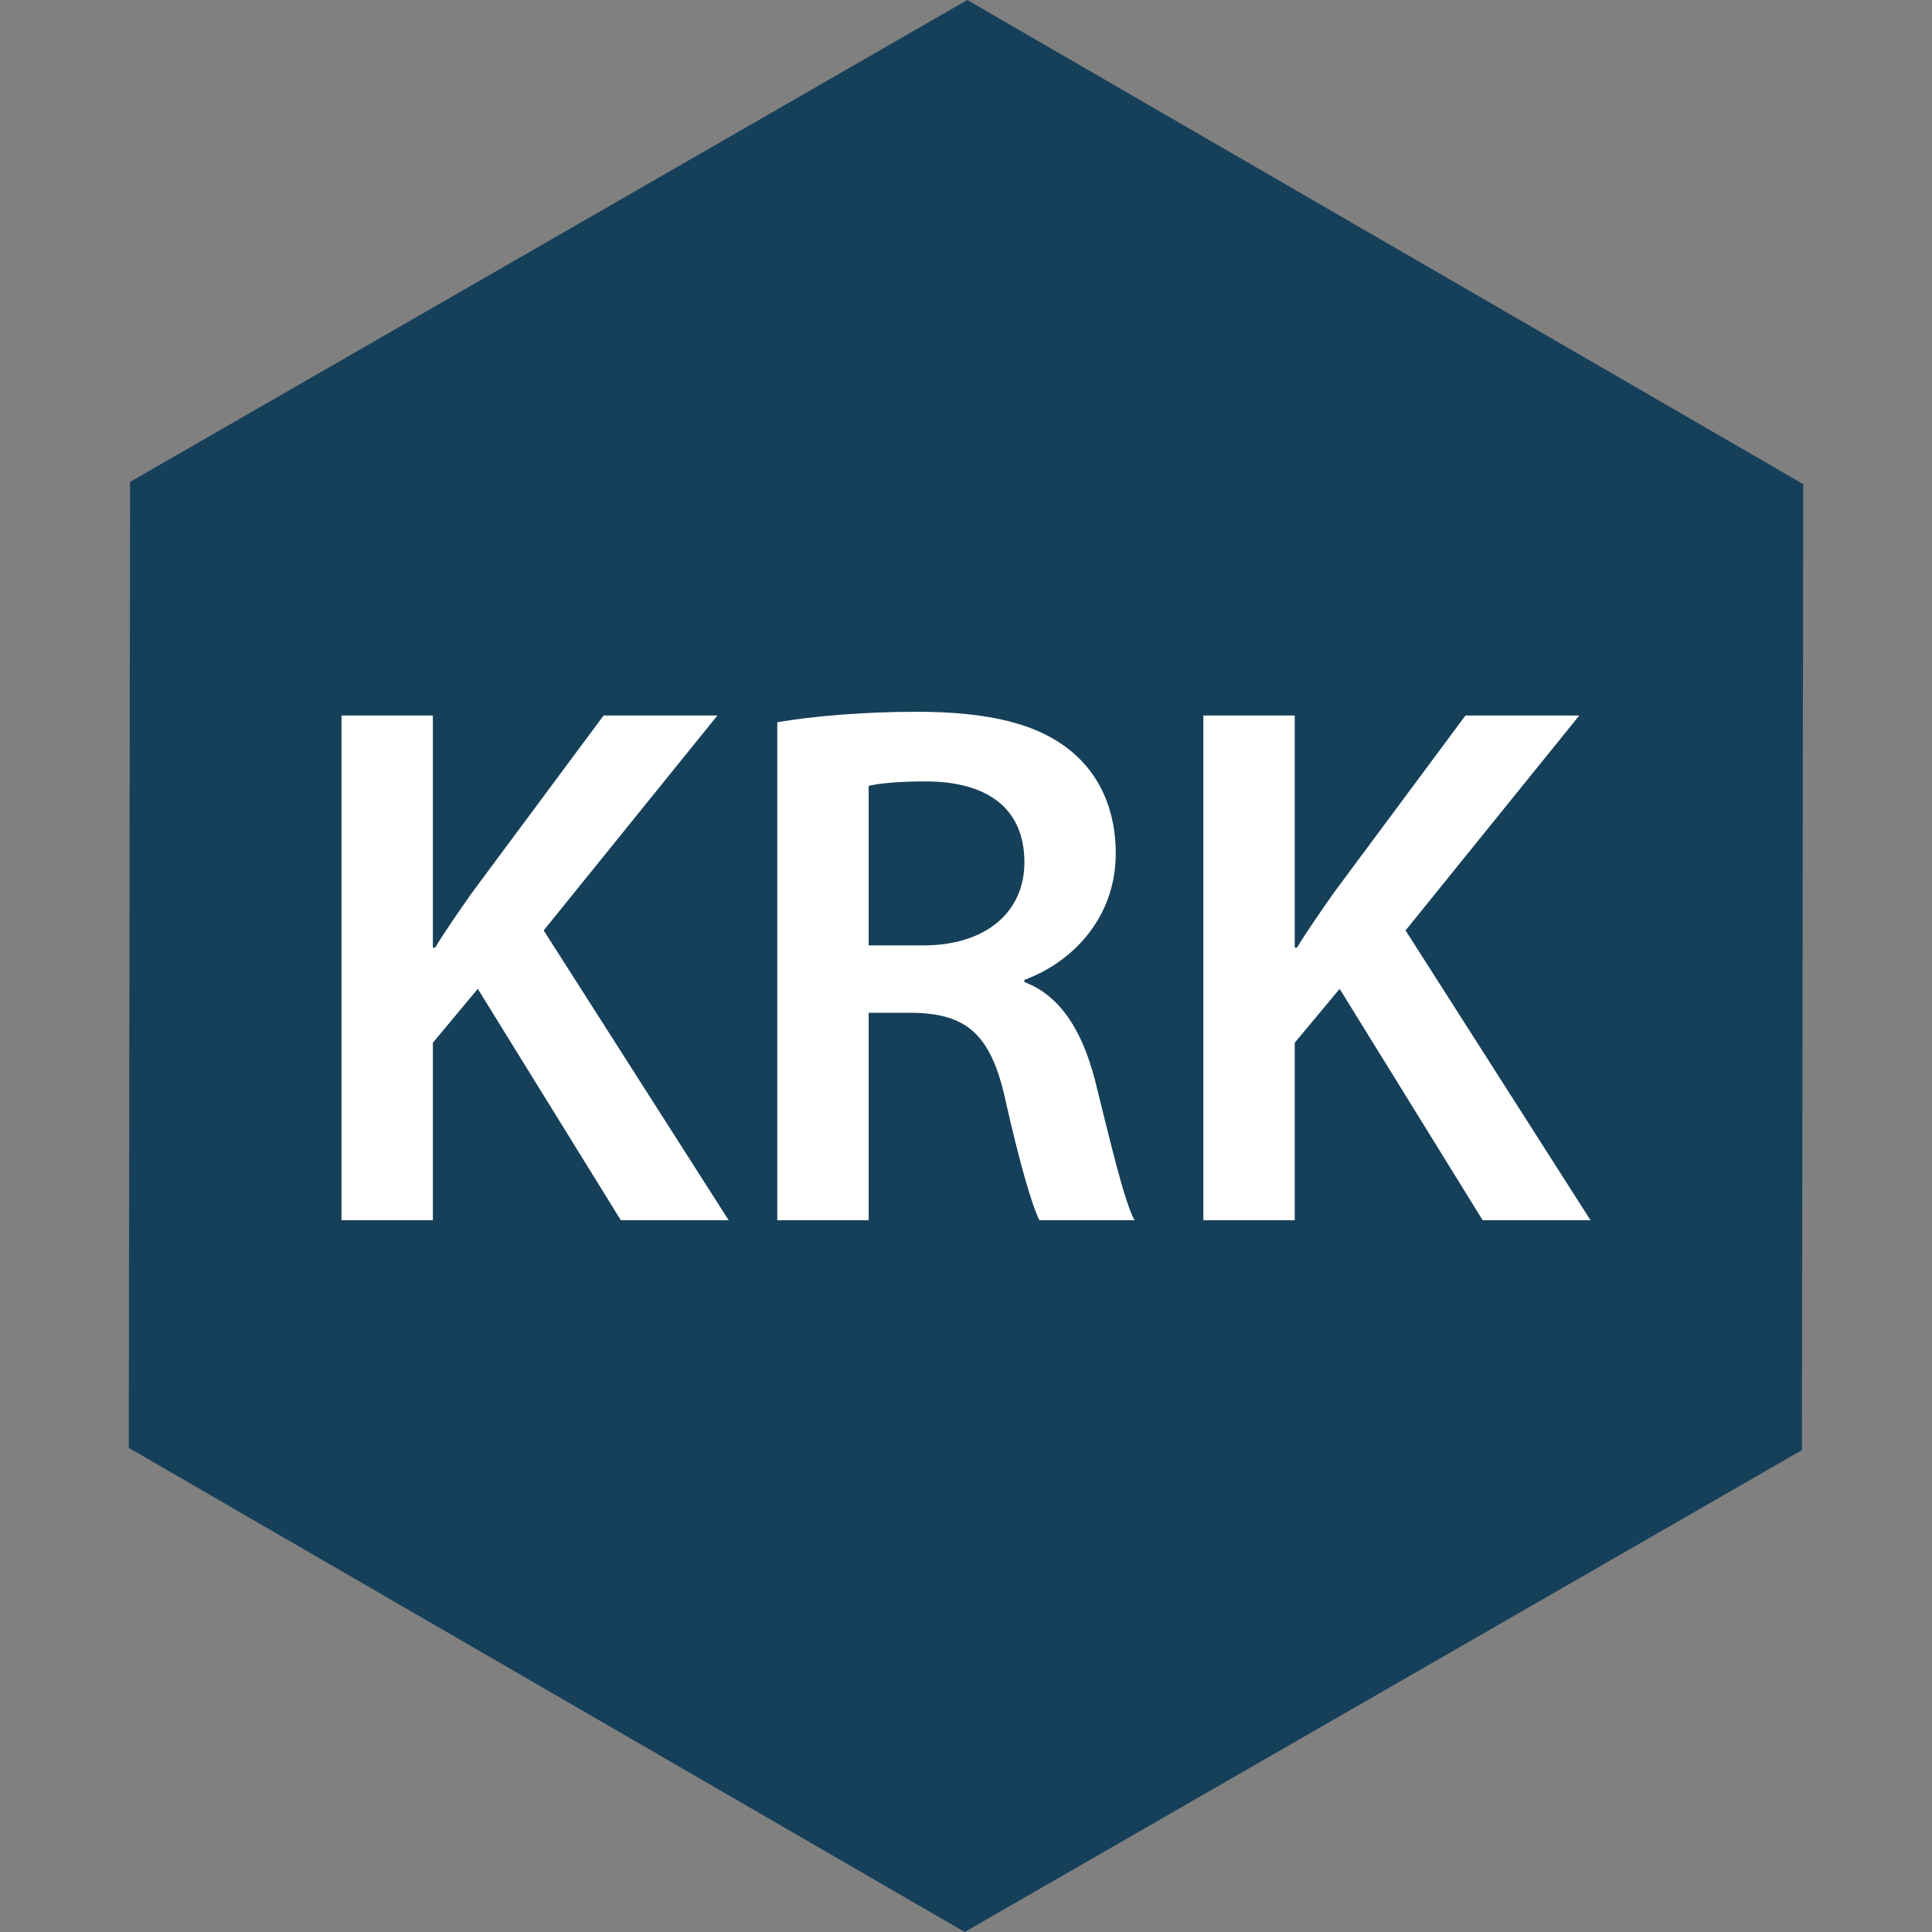<?xml version="1.0" encoding="utf-8"?>
<svg version="1.2" baseProfile="tiny" xmlns="http://www.w3.org/2000/svg" xmlns:xlink="http://www.w3.org/1999/xlink" x="0px" y="0px" width="825.62px" height="825.62px" viewBox="0 0 825.62 825.62" xml:space="preserve">
	<rect x="0" y="0" width="825.62" height="825.62" fill="#808080" stroke="none"/>
	<polygon fill="#16405A" points="770.588,206.884 770.036,619.692 412.258,825.618 55.032,618.736 55.584,205.928 413.362,0.002"/>
	<path fill="#FFFFFF" d="M145.933,305.767h39.041v99.202h0.96c5.12-8.319,10.561-16,15.681-23.36l56.321-75.842h48.641 l-74.241,91.843l79.042,123.843h-46.081l-61.122-98.883l-19.2,23.041v75.842h-39.041V305.767z"/>
	<path fill="#FFFFFF" d="M332.168,308.648c14.721-2.561,36.801-4.48,59.521-4.48c31.041,0,52.161,5.12,66.562,17.28 c11.84,9.92,18.561,24.961,18.561,43.201c0,27.841-18.881,46.721-39.041,54.081v0.96c15.36,5.76,24.641,20.801,30.081,41.602 c6.72,26.881,12.479,51.841,16.96,60.161h-40.641c-3.2-6.399-8.32-24.001-14.4-50.882c-6.08-28.16-16.32-37.12-38.721-37.761 h-19.841v88.643h-39.041V308.648z M371.209,404.009h23.36c26.561,0,43.201-14.08,43.201-35.521 c0-23.681-16.641-34.561-42.241-34.561c-12.48,0-20.48,0.96-24.32,1.92V404.009z"/>
	<path fill="#FFFFFF" d="M514.243,305.767h39.041v99.202h0.96c5.12-8.319,10.561-16,15.681-23.36l56.321-75.842h48.641 l-74.241,91.843l79.042,123.843h-46.081l-61.121-98.883l-19.201,23.041v75.842h-39.041V305.767z"/>
</svg>
